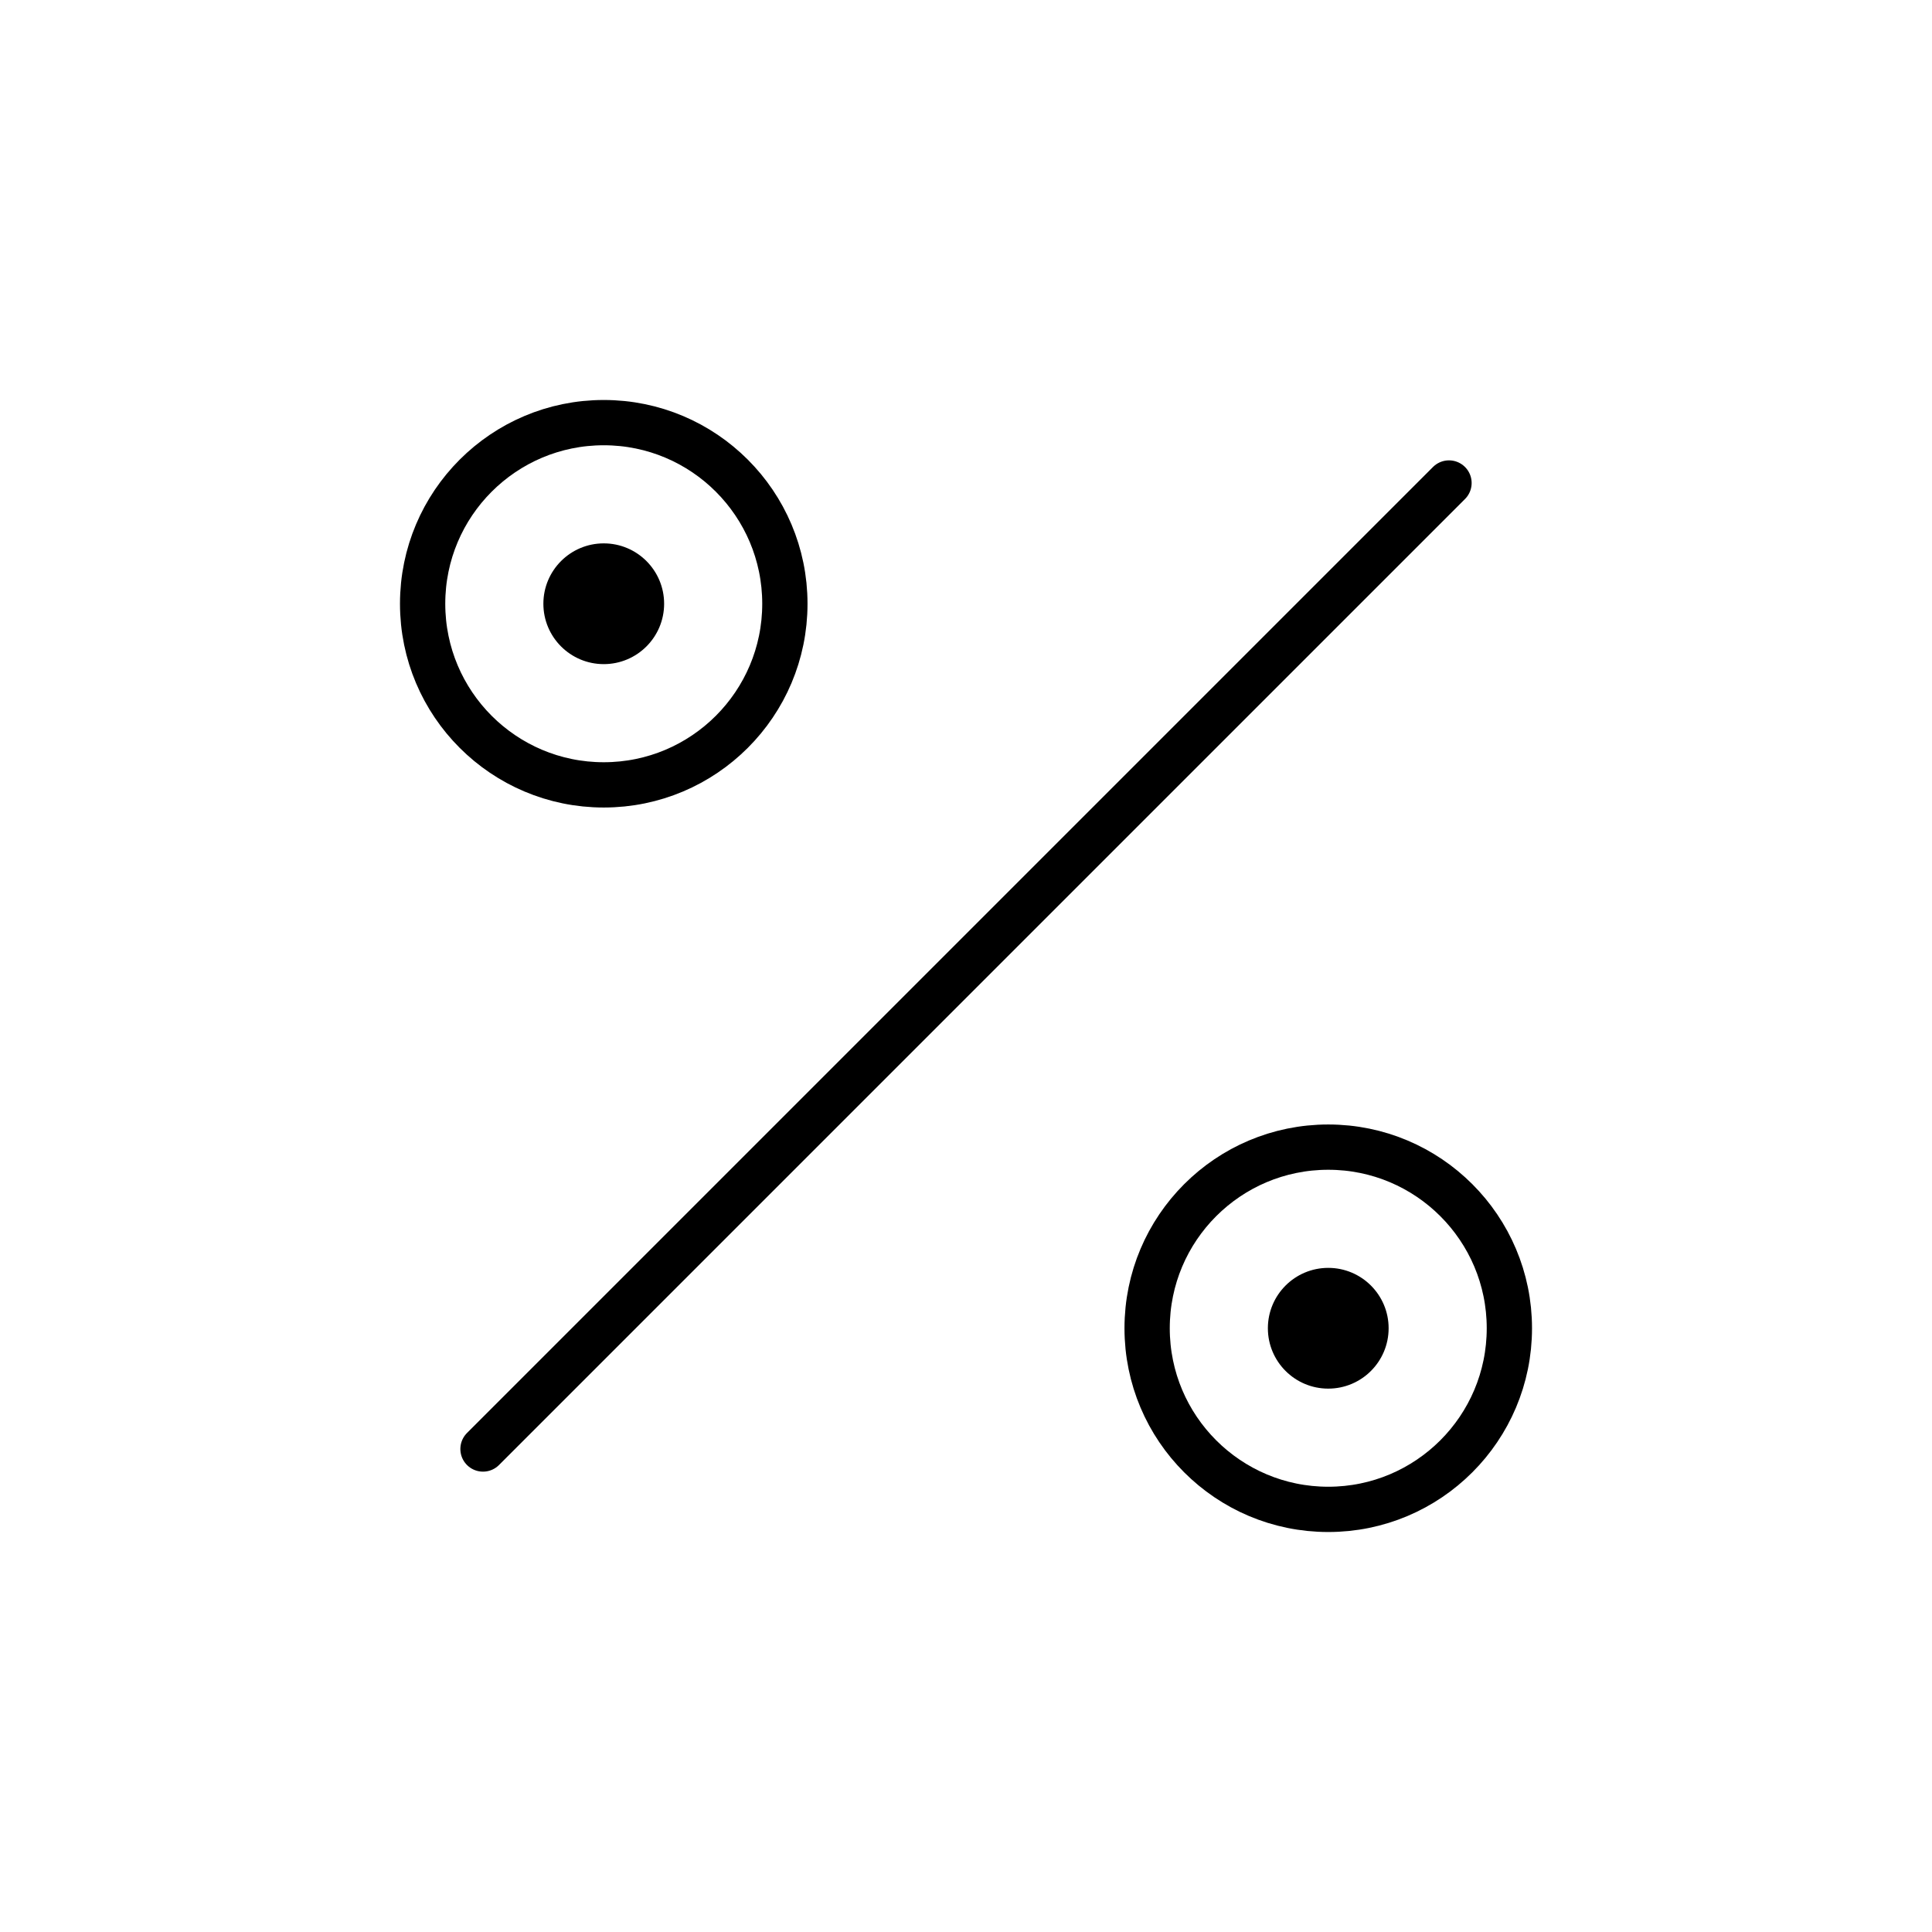 <svg width="64" height="64" viewBox="0 0 64 64" fill="none" xmlns="http://www.w3.org/2000/svg">
  <path d="M16 48L48 16" stroke="currentColor" stroke-width="1.5" stroke-linecap="round"/>
  <circle cx="20" cy="20" r="6" stroke="currentColor" stroke-width="1.5" fill="none"/>
  <circle cx="44" cy="44" r="6" stroke="currentColor" stroke-width="1.5" fill="none"/>
  <circle cx="20" cy="20" r="2" fill="currentColor"/>
  <circle cx="44" cy="44" r="2" fill="currentColor"/>
</svg>

